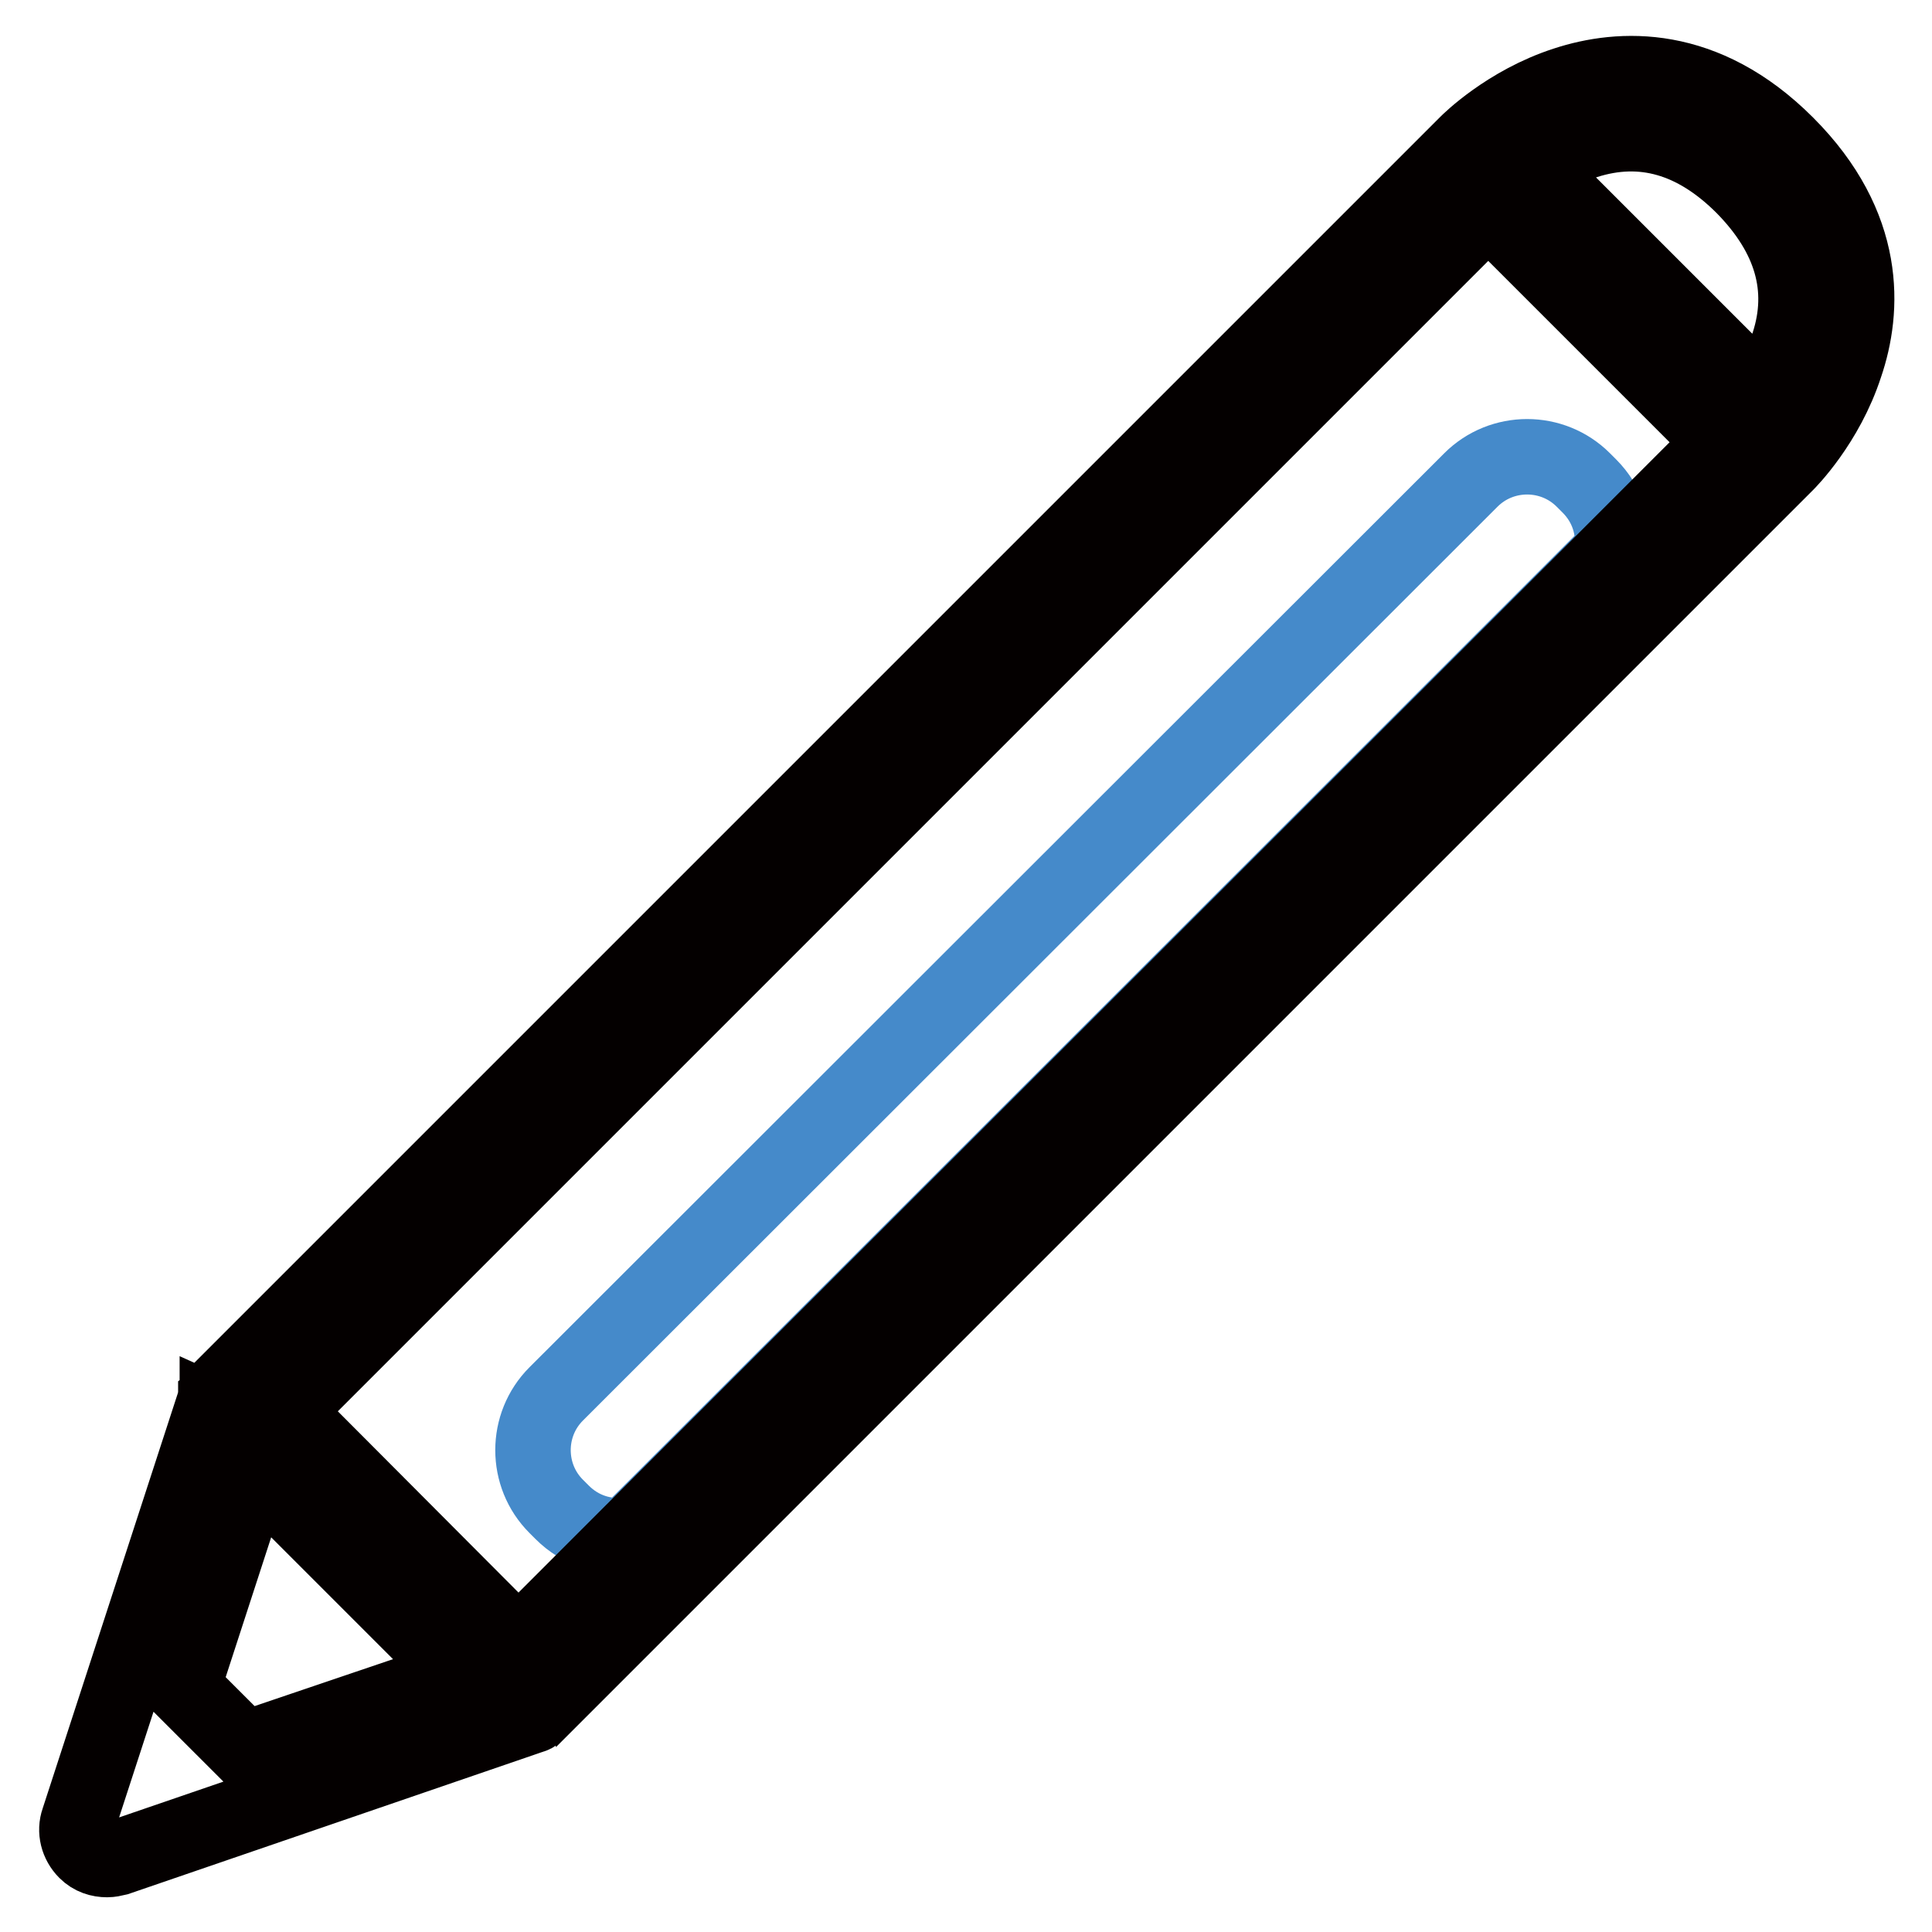 <?xml version="1.0" encoding="utf-8"?>
<!-- Svg Vector Icons : http://www.onlinewebfonts.com/icon -->
<!DOCTYPE svg PUBLIC "-//W3C//DTD SVG 1.1//EN" "http://www.w3.org/Graphics/SVG/1.1/DTD/svg11.dtd">
<svg version="1.1" xmlns="http://www.w3.org/2000/svg" xmlns:xlink="http://www.w3.org/1999/xlink" x="0px" y="0px" viewBox="0 0 256 256" enable-background="new 0 0 256 256" xml:space="preserve">
<g> <path stroke-width="10" fill-opacity="0" stroke="#458aca"  d="M210.6,64.4l-0.8-0.8c-4.1-4.1-10.8-4.1-14.9,0L73.7,184.7c-4.1,4.1-4.1,10.8,0,14.9l0.8,0.8 c2.4,2.4,5.6,3.4,8.7,3L213.6,73.1C214,70,213,66.8,210.6,64.4z"/> <path stroke-width="10" fill-opacity="0" stroke="#040000"  d="M236.7,19.1c-10.9-10.9-22-10.3-29.3-7.9c-7.7,2.5-12.8,7.6-13,7.8L29.2,184.2c0,0,0,0,0,0l-0.2,0.2 c0,0,0,0,0,0.1c-0.1,0.1-0.1,0.2-0.2,0.2c0,0,0,0,0,0.1c-0.1,0.1-0.1,0.2-0.2,0.3c0,0,0,0.1,0,0.1c-0.1,0.1-0.1,0.2-0.1,0.3 c0,0,0,0,0,0.1c0,0.1-0.1,0.2-0.1,0.3l-18,55.3c-0.5,1.4-0.1,3,1,4.1c0.8,0.8,1.8,1.1,2.8,1.1c0.4,0,0.9-0.1,1.3-0.2L70,227.5 c0.1,0,0.1,0,0.2-0.1c0,0,0.1,0,0.1,0c0.1,0,0.2-0.1,0.3-0.1c0,0,0.1,0,0.1-0.1c0.1-0.1,0.2-0.1,0.2-0.1c0,0,0.1,0,0.1-0.1 c0.1-0.1,0.2-0.1,0.2-0.2c0,0,0.1,0,0.1-0.1c0.1-0.1,0.2-0.2,0.3-0.2h0L236.7,61.4c0.2-0.2,5.3-5.3,7.8-13 C247,41.1,247.6,30,236.7,19.1L236.7,19.1z M197.2,27.5l29,29l2.1,2.1l-14.6,14.6L83.3,203.5l-14.6,14.6l-31-31.1L197.2,27.5 L197.2,27.5z M32.4,231.8l-8.2-8.2l9.5-29.2L61.3,222L32.4,231.8z M237,45.6c-0.9,2.8-2.3,5.2-3.5,7l-30.4-30.4 c1.7-1.2,4.1-2.6,7-3.5c7.5-2.4,14.5-0.4,20.9,6C237.4,31.2,239.4,38.2,237,45.6z"/></g>
</svg>